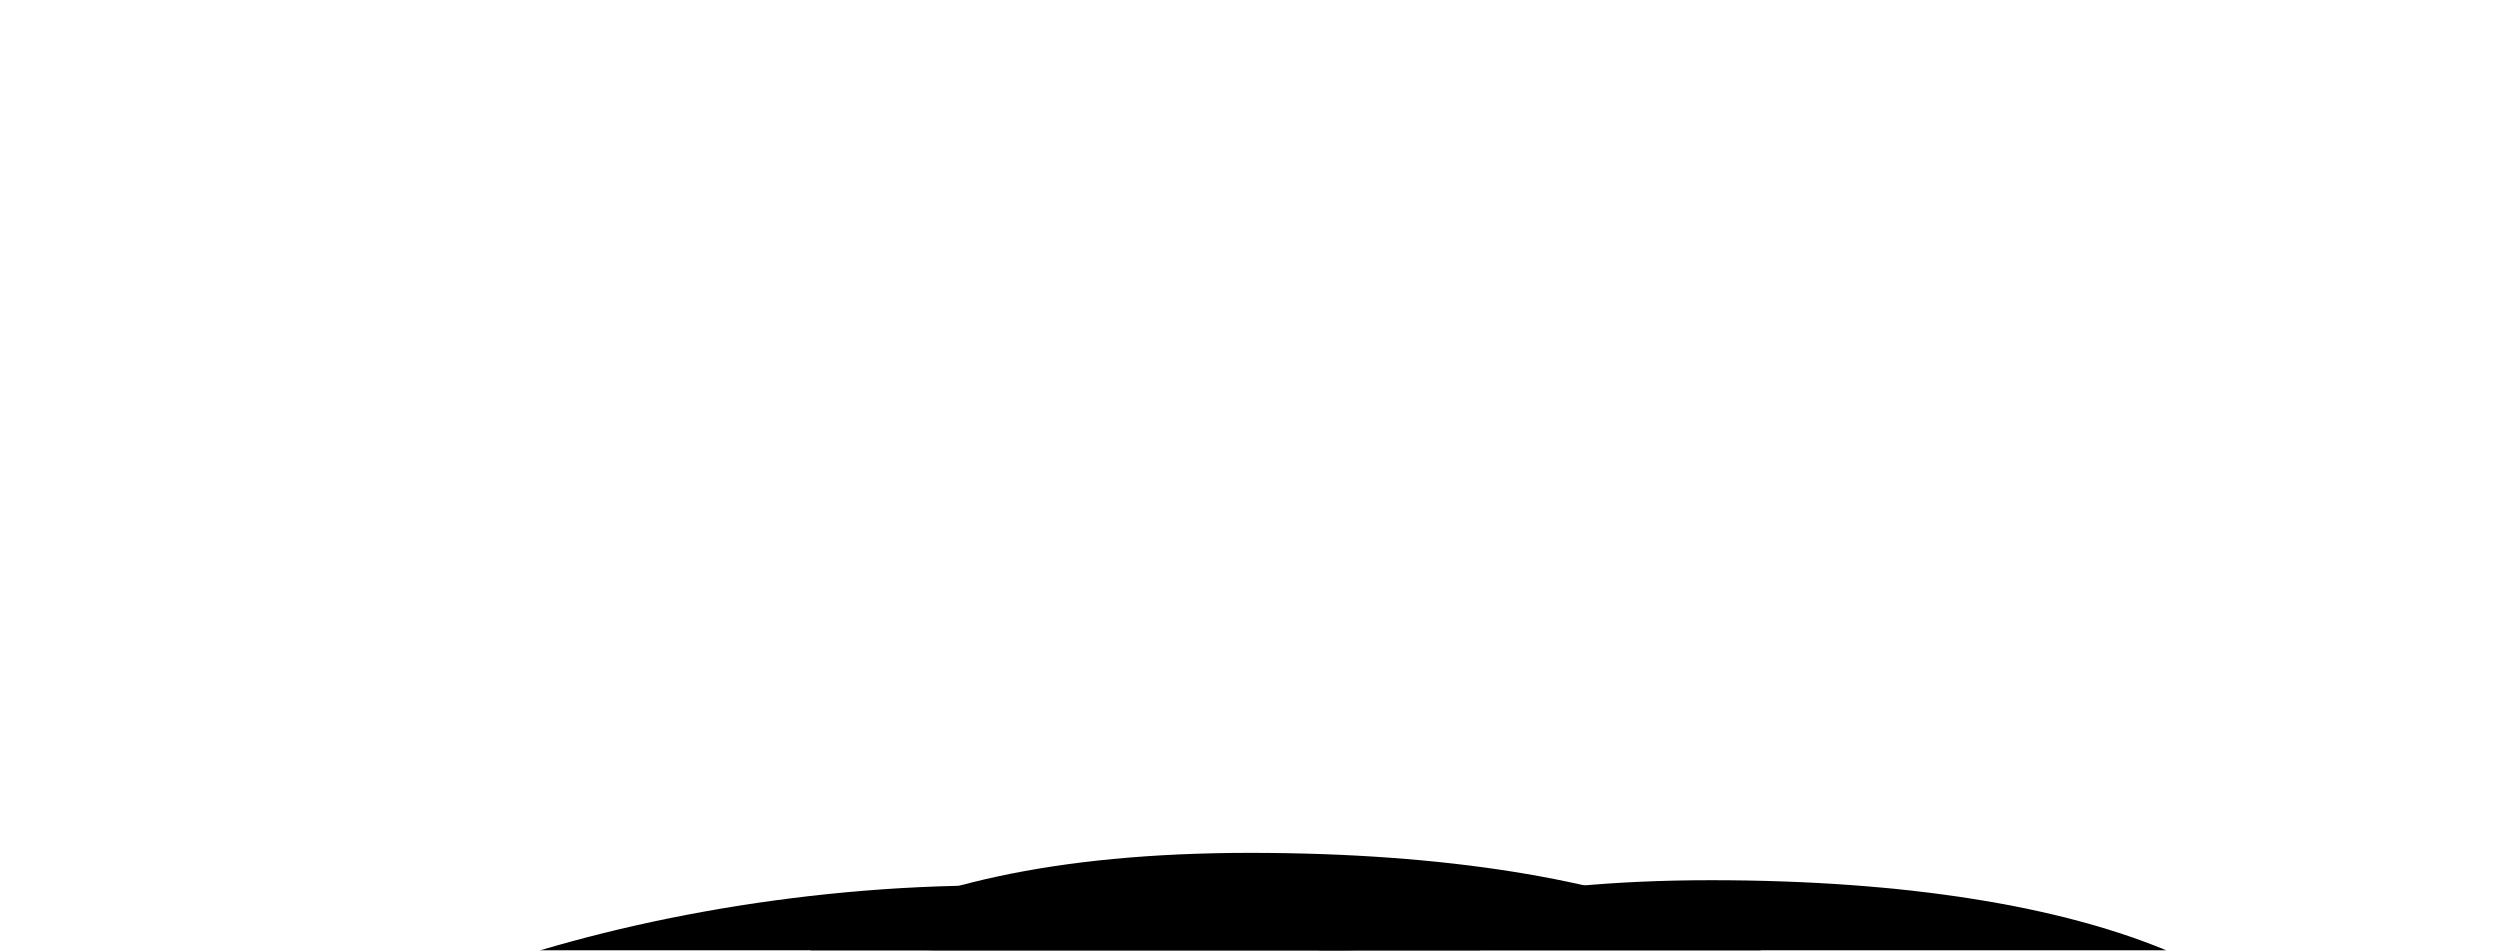 <svg width="1920" height="730" viewBox="0 0 1920 730" fill="none" xmlns="http://www.w3.org/2000/svg">
<g clip-path="url(#clip0_545_1033)">
<g filter="url(#filter0_f_545_1033)">
<path d="M1312.38 866.393C1312.38 969.334 987.36 1027.74 683.7 1027.74C380.04 1027.74 163 1004.25 163 901.311C163 798.369 458.891 680 762.551 680C1066.21 680 1312.38 763.451 1312.38 866.393Z" fill="#11121F" style="fill:#11121F;fill:color(display-p3 0.067 0.071 0.123);fill-opacity:1;"/>
</g>
<g filter="url(#filter1_f_545_1033)">
<path d="M1432.38 840.203C1432.38 943.144 1493.09 1006.59 1189.43 1006.59C885.775 1006.59 543 965.767 543 862.825C543 759.884 656.326 655 959.986 655C1263.65 655 1432.38 737.261 1432.38 840.203Z" fill="#11121F" style="fill:#11121F;fill:color(display-p3 0.067 0.071 0.123);fill-opacity:1;"/>
</g>
<g filter="url(#filter2_f_545_1033)">
<path d="M1786.38 861.203C1786.38 964.144 1847.09 1027.59 1543.43 1027.59C1239.77 1027.59 897 986.767 897 883.825C897 780.884 1010.33 676 1313.99 676C1617.65 676 1786.38 758.261 1786.38 861.203Z" fill="#11121F" style="fill:#11121F;fill:color(display-p3 0.067 0.071 0.123);fill-opacity:1;"/>
</g>
<g filter="url(#filter3_f_545_1033)">
<path d="M1723.37 948.913C1723.37 1082.74 1308.14 1233.5 794.439 1233.5C280.738 1233.5 229.627 1119.06 229.627 985.23C229.627 851.398 345.632 726 859.332 726C1373.03 726 1723.37 815.081 1723.37 948.913Z" fill="#FFB800" style="fill:#FFB800;fill:color(display-p3 1 0.72 0);fill-opacity:1;"/>
</g>
</g>
<defs>
<filter id="filter0_f_545_1033" x="-210.654" y="306.346" width="1896.68" height="1095.05" filterUnits="userSpaceOnUse" color-interpolation-filters="sRGB">
<feFlood flood-opacity="0" result="BackgroundImageFix"/>
<feBlend mode="normal" in="SourceGraphic" in2="BackgroundImageFix" result="shape"/>
<feGaussianBlur stdDeviation="186.827" result="effect1_foregroundBlur_545_1033"/>
</filter>
<filter id="filter1_f_545_1033" x="169.346" y="281.346" width="1641.64" height="1098.9" filterUnits="userSpaceOnUse" color-interpolation-filters="sRGB">
<feFlood flood-opacity="0" result="BackgroundImageFix"/>
<feBlend mode="normal" in="SourceGraphic" in2="BackgroundImageFix" result="shape"/>
<feGaussianBlur stdDeviation="186.827" result="effect1_foregroundBlur_545_1033"/>
</filter>
<filter id="filter2_f_545_1033" x="523.346" y="302.346" width="1641.64" height="1098.9" filterUnits="userSpaceOnUse" color-interpolation-filters="sRGB">
<feFlood flood-opacity="0" result="BackgroundImageFix"/>
<feBlend mode="normal" in="SourceGraphic" in2="BackgroundImageFix" result="shape"/>
<feGaussianBlur stdDeviation="186.827" result="effect1_foregroundBlur_545_1033"/>
</filter>
<filter id="filter3_f_545_1033" x="-402.472" y="93.901" width="2757.95" height="1771.7" filterUnits="userSpaceOnUse" color-interpolation-filters="sRGB">
<feFlood flood-opacity="0" result="BackgroundImageFix"/>
<feBlend mode="normal" in="SourceGraphic" in2="BackgroundImageFix" result="shape"/>
<feGaussianBlur stdDeviation="316.05" result="effect1_foregroundBlur_545_1033"/>
</filter>
<clipPath id="clip0_545_1033">
<rect width="1920" height="730" fill="white" style="fill:white;fill-opacity:1;"/>
</clipPath>
</defs>
</svg>
